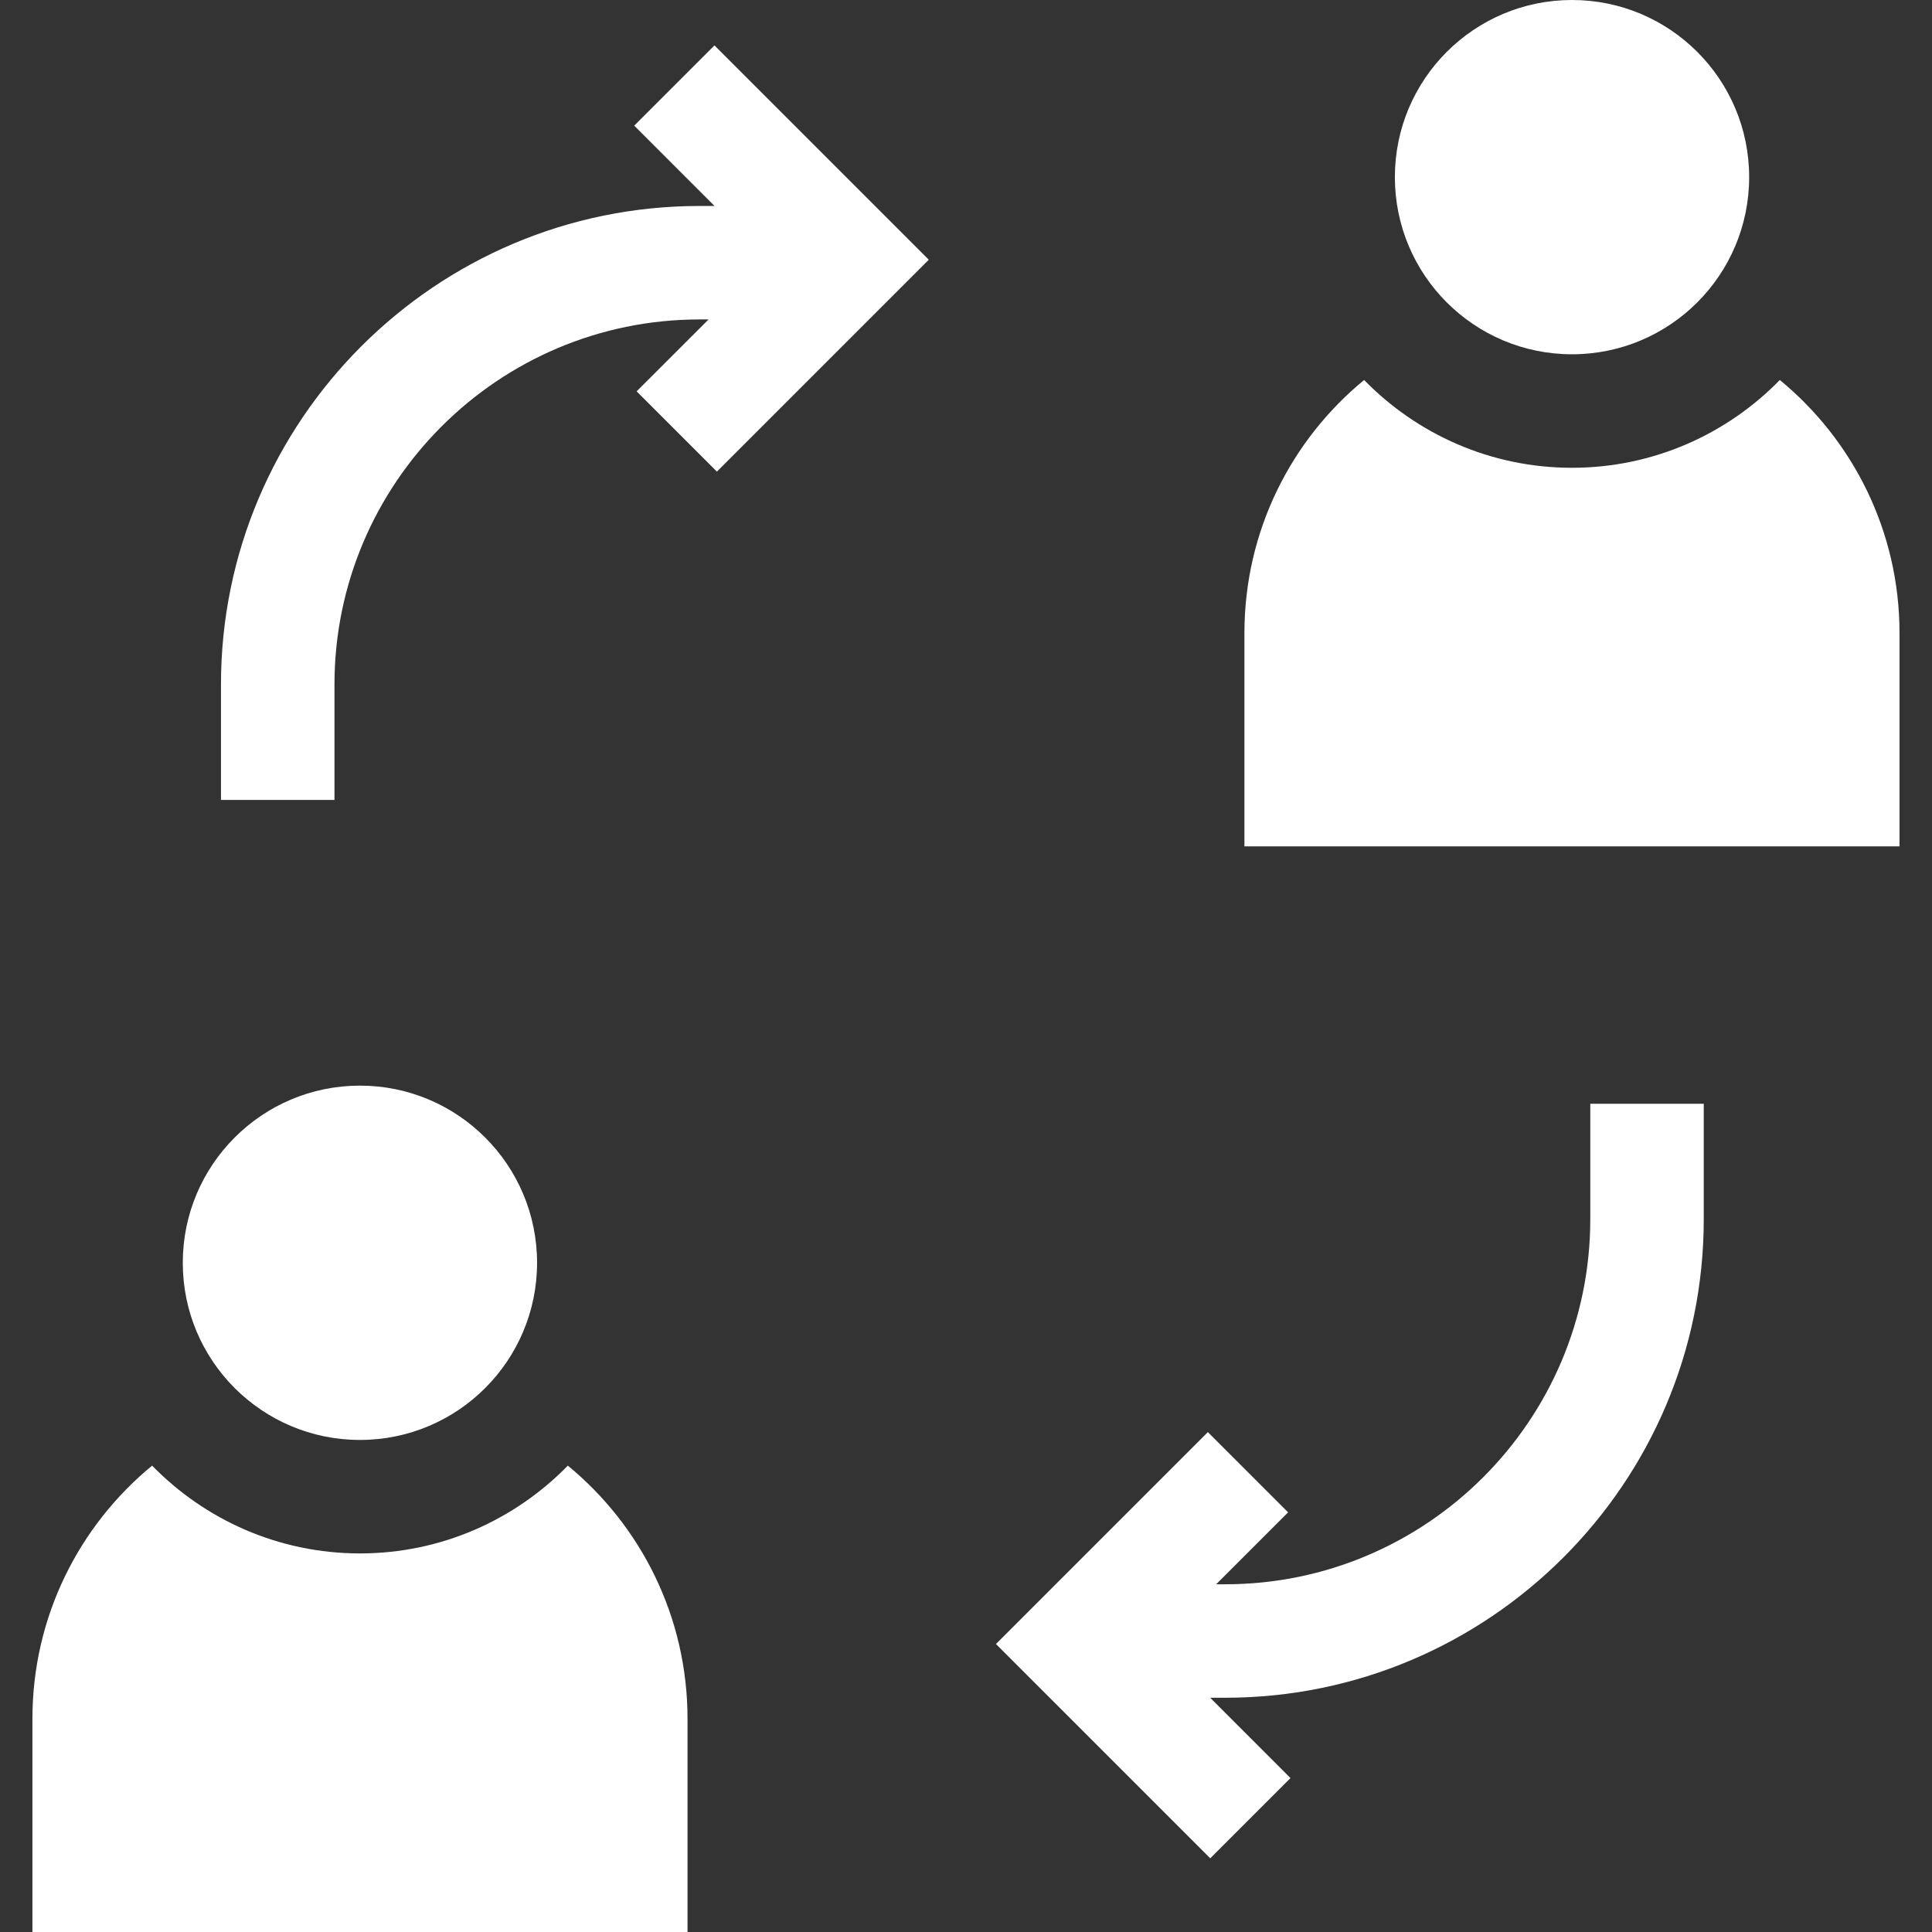 <ns0:svg xmlns:ns0="http://www.w3.org/2000/svg" width="64" height="64" viewBox="0 0 64 64" fill="none">
<ns0:rect x="0" y="0" width="64" height="64" fill="#333333" stroke="none"/>
<ns0:g clip-path="url(#clip0_1919_687)">
<ns0:path d="M11.923 47.7C15.164 47.7 17.791 45.072 17.791 41.832C17.791 38.591 15.164 35.963 11.923 35.963C8.682 35.963 6.055 38.591 6.055 41.832C6.055 45.072 8.682 47.7 11.923 47.7Z" fill="#FFFFFF" />
<ns0:path d="M18.81 48.551C17.061 50.343 14.621 51.459 11.925 51.459C9.228 51.459 6.789 50.344 5.039 48.551C2.619 50.541 1.074 53.558 1.074 56.937V64H22.775V56.937C22.775 53.558 21.231 50.541 18.81 48.551Z" fill="#FFFFFF" />
<ns0:path d="M21.01 4.162L23.67 6.823H23.173C14.432 6.823 7.32 13.934 7.32 22.675V26.499H11.08V22.675C11.08 16.007 16.505 10.582 23.173 10.582H23.472L21.089 12.964L23.748 15.623L30.767 8.603L23.668 1.504L21.01 4.162Z" fill="#FFFFFF" />
<ns0:path d="M52.68 40.388C52.68 47.056 47.255 52.481 40.586 52.481H40.288L42.67 50.099L40.012 47.44L32.992 54.46L40.091 61.559L42.749 58.901L40.089 56.24H40.586C49.327 56.24 56.439 49.129 56.439 40.388V36.564H52.68V40.388H52.68Z" fill="#FFFFFF" />
<ns0:path d="M58.959 12.588C57.209 14.38 54.77 15.496 52.073 15.496C49.377 15.496 46.937 14.38 45.188 12.588C42.767 14.578 41.223 17.595 41.223 20.973V28.037H62.924V20.973C62.924 17.595 61.379 14.578 58.959 12.588Z" fill="#FFFFFF" />
<ns0:path d="M52.075 11.736C55.316 11.736 57.943 9.109 57.943 5.868C57.943 2.627 55.316 0 52.075 0C48.834 0 46.207 2.627 46.207 5.868C46.207 9.109 48.834 11.736 52.075 11.736Z" fill="#FFFFFF" />
</ns0:g>
<ns0:defs>
<ns0:clipPath id="clip0_1919_687">
<ns0:rect width="64" height="64" fill="#FFFFFF" />
</ns0:clipPath>
</ns0:defs>
</ns0:svg>